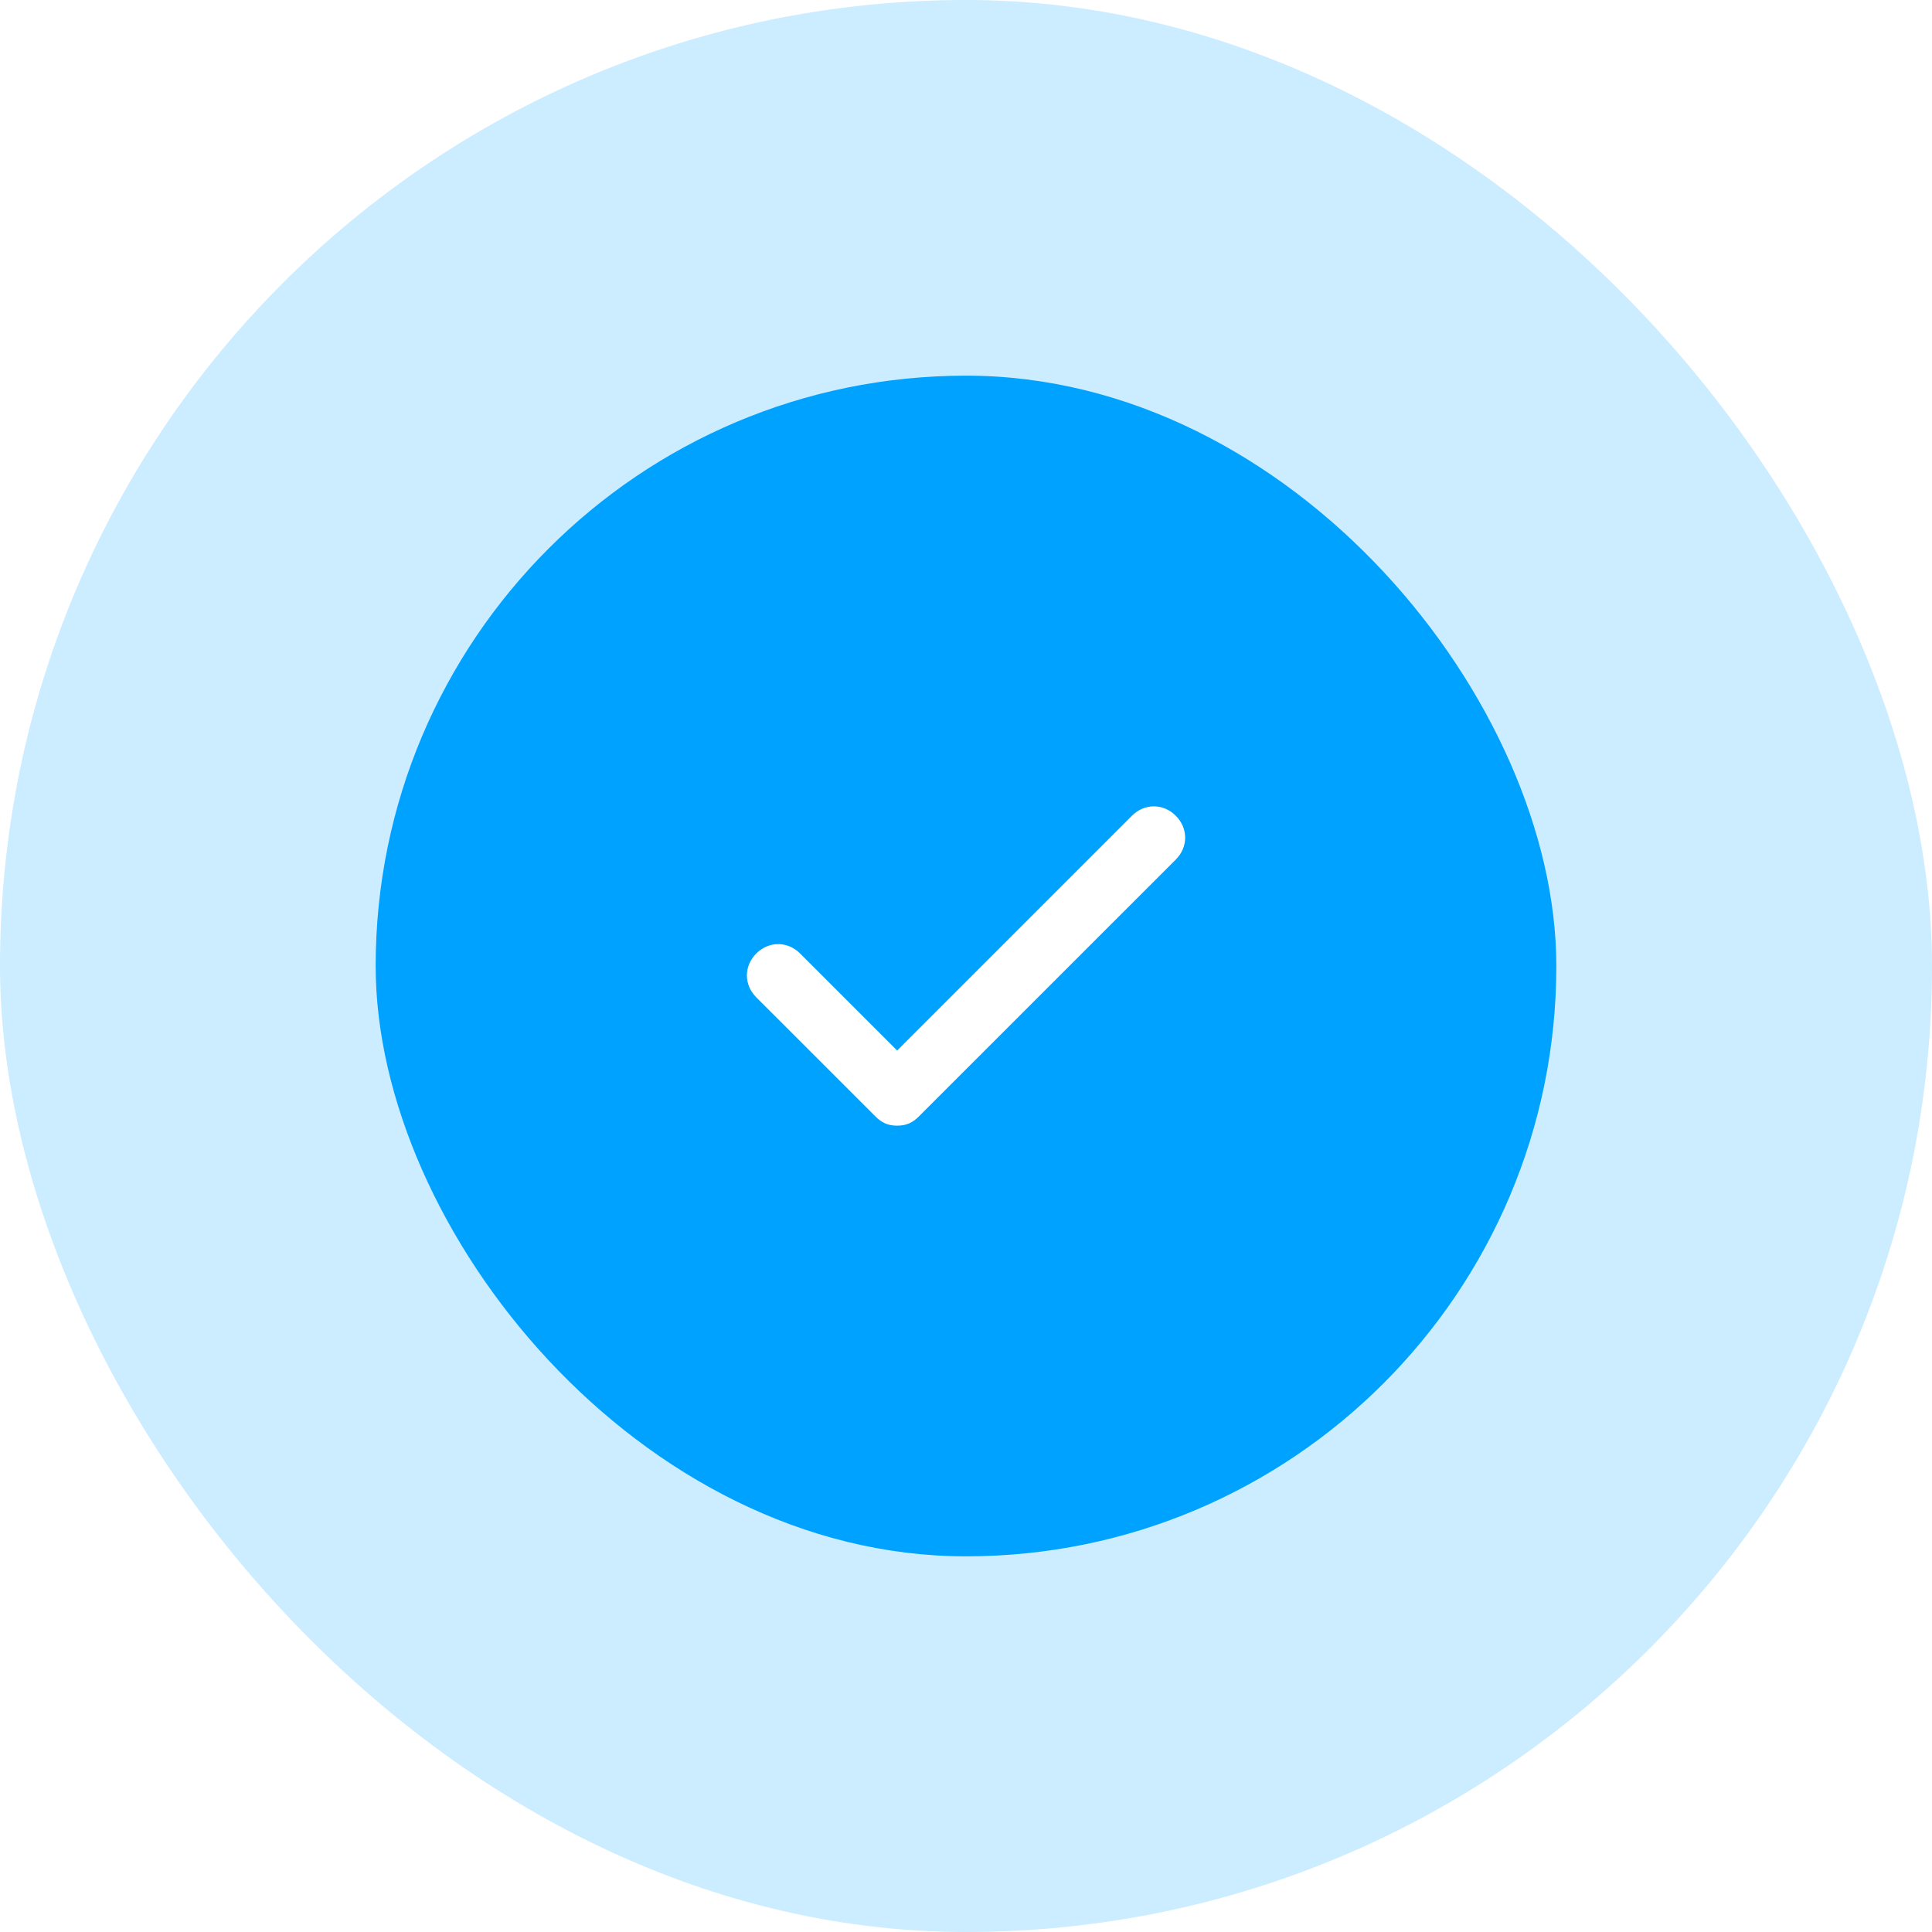 <svg width="36" height="36" viewBox="0 0 36 36" fill="none" xmlns="http://www.w3.org/2000/svg">
<g opacity="0.2" filter="url(#filter0_i_50_473)">
<rect width="36" height="36" rx="18" fill="#00A2FF"/>
</g>
<g filter="url(#filter1_i_50_473)">
<rect x="7" y="7" width="22" height="22" rx="11" fill="#00A2FF"/>
</g>
<path d="M21.909 15.2C21.675 14.967 21.325 14.967 21.092 15.2L16.717 19.575L14.909 17.767C14.675 17.534 14.325 17.534 14.092 17.767C13.859 18 13.859 18.35 14.092 18.584L16.309 20.8C16.425 20.917 16.542 20.975 16.717 20.975C16.892 20.975 17.009 20.917 17.125 20.8L21.909 16.017C22.142 15.784 22.142 15.434 21.909 15.2Z" fill="white"/>
<defs>
<filter id="filter0_i_50_473" x="0" y="0" width="36" height="36" filterUnits="userSpaceOnUse" color-interpolation-filters="sRGB">
<feFlood flood-opacity="0" result="BackgroundImageFix"/>
<feBlend mode="normal" in="SourceGraphic" in2="BackgroundImageFix" result="shape"/>
<feColorMatrix in="SourceAlpha" type="matrix" values="0 0 0 0 0 0 0 0 0 0 0 0 0 0 0 0 0 0 127 0" result="hardAlpha"/>
<feOffset/>
<feGaussianBlur stdDeviation="5"/>
<feComposite in2="hardAlpha" operator="arithmetic" k2="-1" k3="1"/>
<feColorMatrix type="matrix" values="0 0 0 0 1 0 0 0 0 1 0 0 0 0 1 0 0 0 0.5 0"/>
<feBlend mode="normal" in2="shape" result="effect1_innerShadow_50_473"/>
</filter>
<filter id="filter1_i_50_473" x="7" y="7" width="22" height="22" filterUnits="userSpaceOnUse" color-interpolation-filters="sRGB">
<feFlood flood-opacity="0" result="BackgroundImageFix"/>
<feBlend mode="normal" in="SourceGraphic" in2="BackgroundImageFix" result="shape"/>
<feColorMatrix in="SourceAlpha" type="matrix" values="0 0 0 0 0 0 0 0 0 0 0 0 0 0 0 0 0 0 127 0" result="hardAlpha"/>
<feOffset/>
<feGaussianBlur stdDeviation="5"/>
<feComposite in2="hardAlpha" operator="arithmetic" k2="-1" k3="1"/>
<feColorMatrix type="matrix" values="0 0 0 0 1 0 0 0 0 1 0 0 0 0 1 0 0 0 0.5 0"/>
<feBlend mode="normal" in2="shape" result="effect1_innerShadow_50_473"/>
</filter>
</defs>
</svg>
